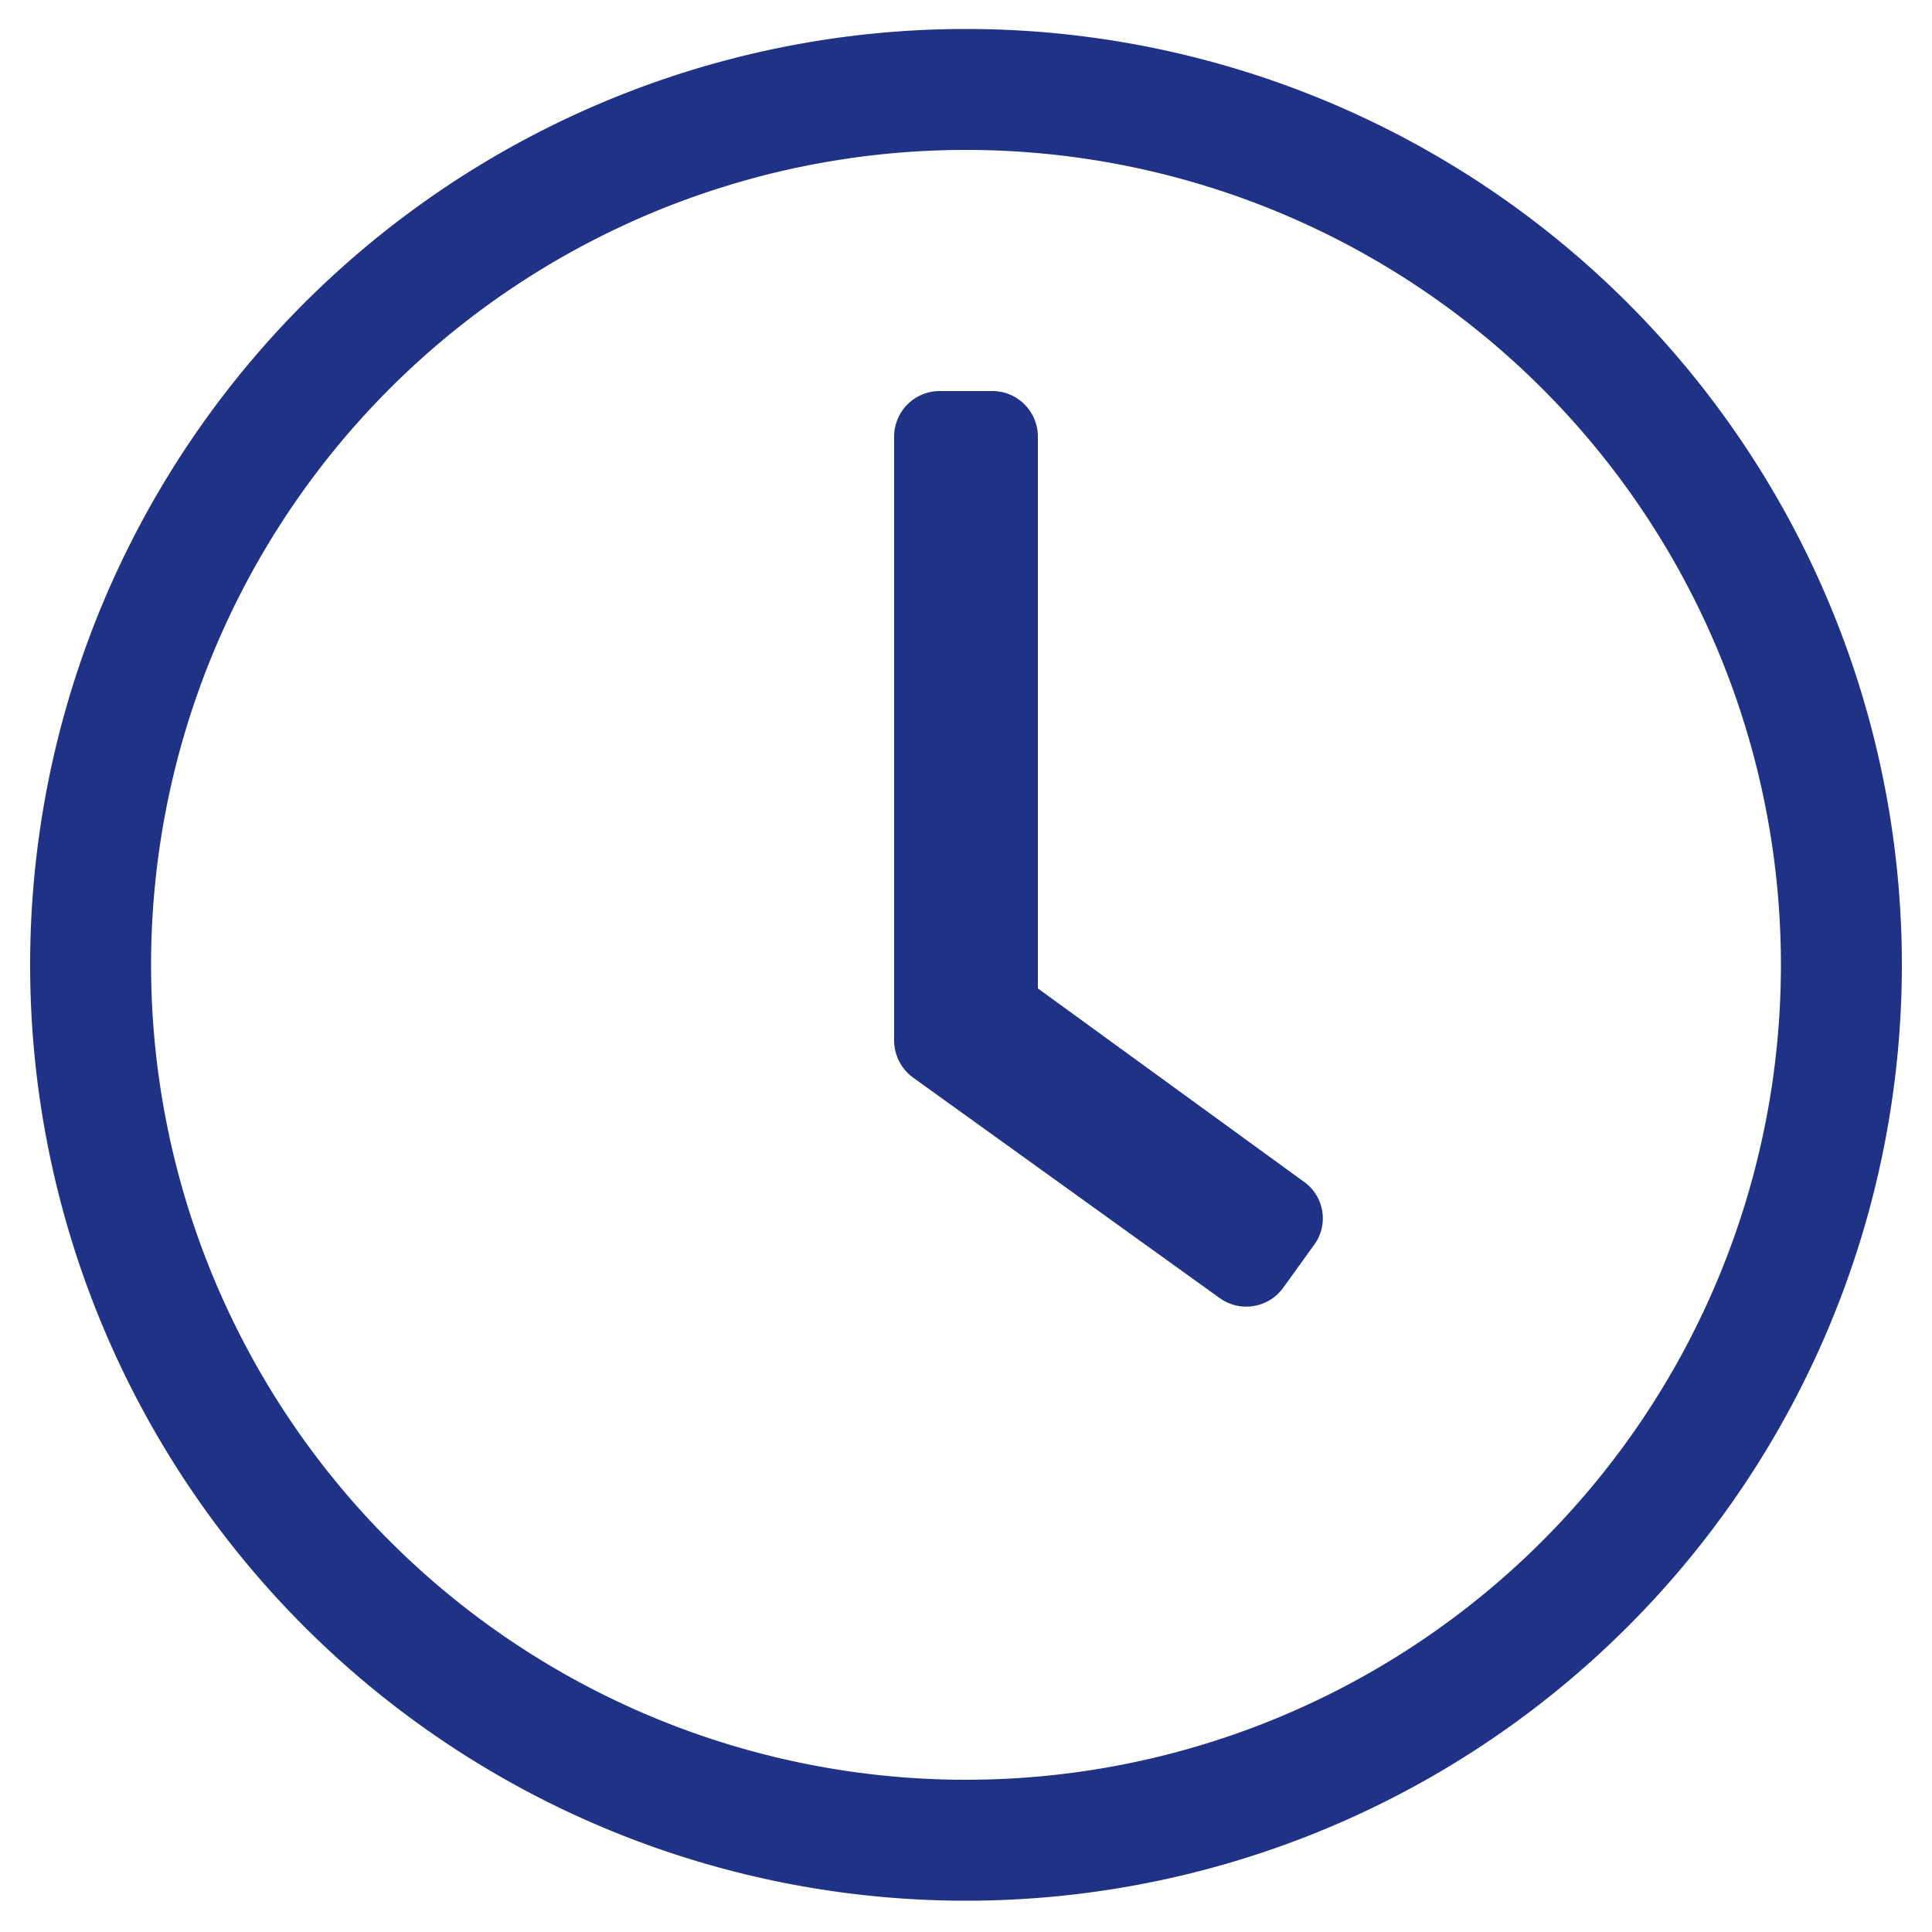 <svg id="sou-icon" xmlns="http://www.w3.org/2000/svg" viewBox="0 0 50 50"><title>Duration-time-shenzhou-university</title><path d="M49.22,25A24.22,24.22,0,1,1,25,.75,24.22,24.22,0,0,1,49.22,25ZM25,3.88A21.09,21.09,0,1,0,46.09,25,21.09,21.09,0,0,0,25,3.88Zm-1.38,24a1.19,1.19,0,0,1-.48-.95V11.3a1.18,1.18,0,0,1,1.18-1.18h1.36a1.18,1.18,0,0,1,1.18,1.18V25.58l6.88,5A1.16,1.16,0,0,1,34,32.23l-.8,1.11a1.18,1.18,0,0,1-1.64.25Z" fill="#1f3285"/></svg>